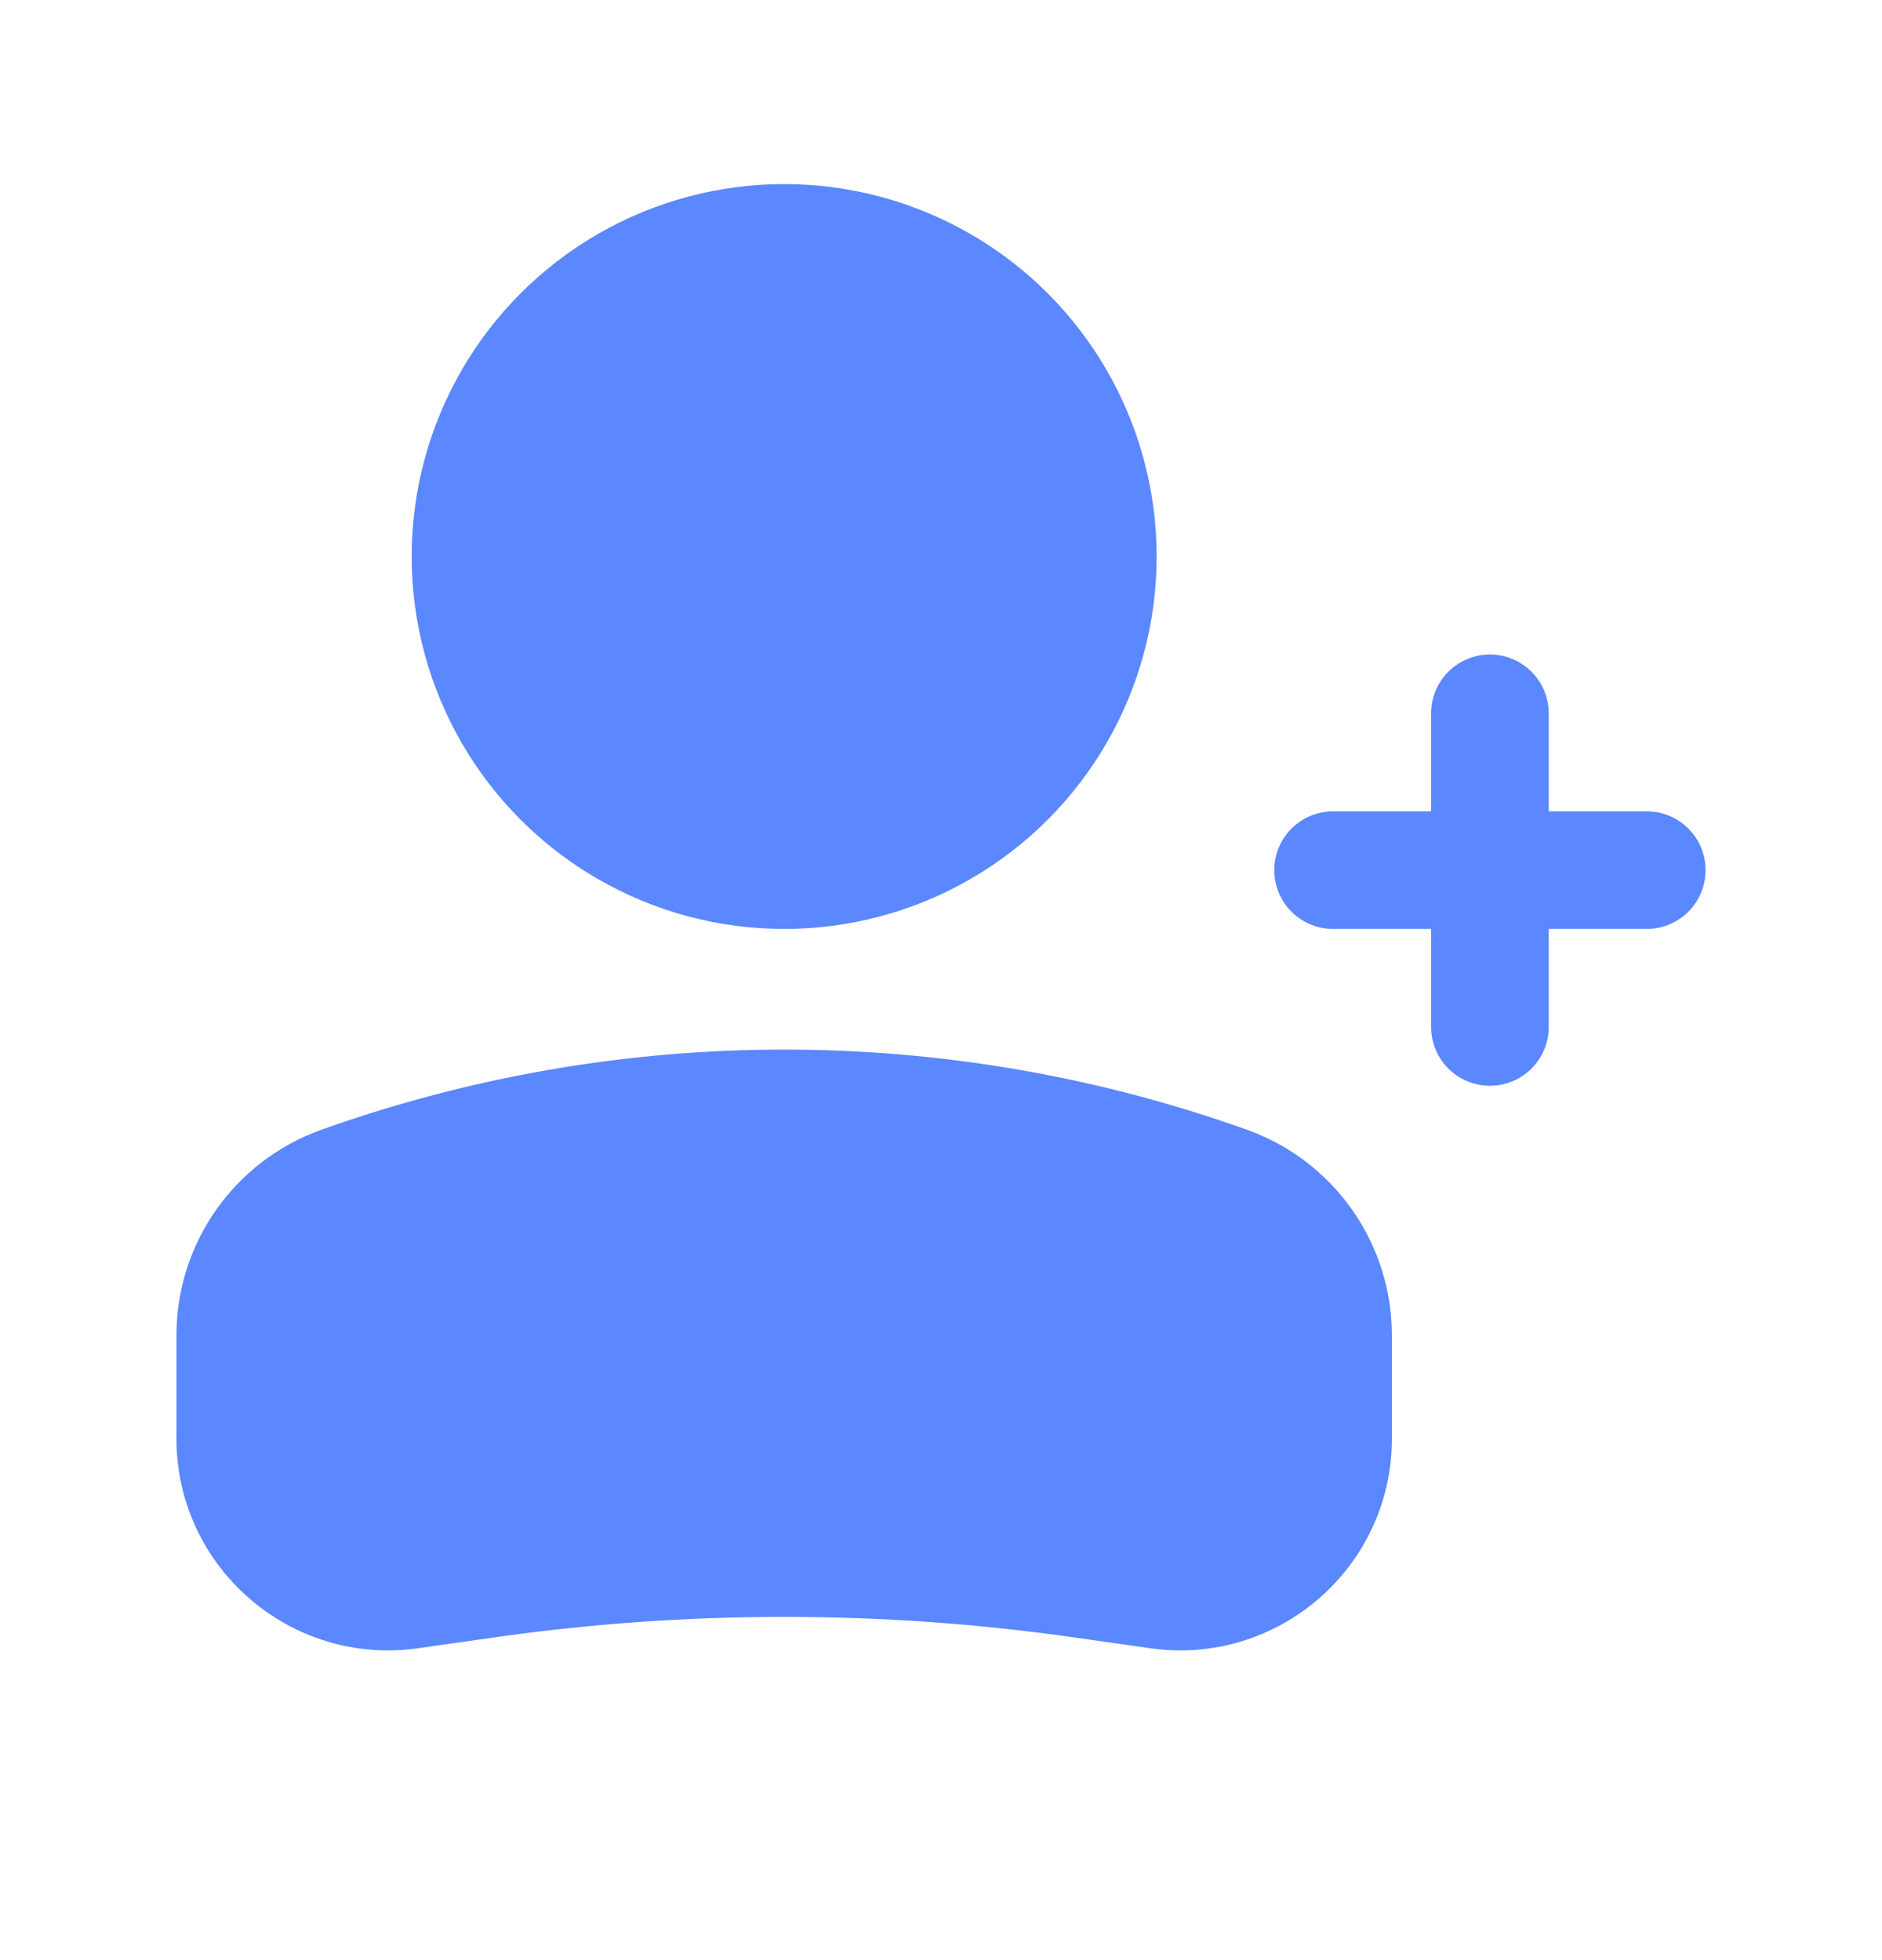 <svg width="24" height="25" viewBox="0 0 24 25" fill="none" xmlns="http://www.w3.org/2000/svg">
<circle r="4" transform="matrix(-1 0 0 1 10 7.098)" fill="#5B87FF" stroke="#5B87FF" stroke-width="1.5"/>
<path d="M3 17.032C3 16.172 3.541 15.405 4.351 15.115C8.004 13.81 11.996 13.81 15.649 15.115C16.459 15.405 17 16.172 17 17.032V18.348C17 19.535 15.948 20.447 14.773 20.279L13.818 20.143C11.286 19.781 8.714 19.781 6.182 20.143L5.227 20.279C4.052 20.447 3 19.535 3 18.348V17.032Z" fill="#5B87FF"/>
<path d="M13.818 20.143L13.712 20.886L13.818 20.143ZM6.182 20.143L6.076 19.401L6.182 20.143ZM16.25 17.032V18.348H17.75V17.032H16.25ZM3.75 18.348V17.032H2.25V18.348H3.75ZM14.879 19.537L13.924 19.401L13.712 20.886L14.667 21.022L14.879 19.537ZM6.076 19.401L5.121 19.537L5.333 21.022L6.288 20.886L6.076 19.401ZM13.924 19.401C11.321 19.029 8.679 19.029 6.076 19.401L6.288 20.886C8.75 20.534 11.25 20.534 13.712 20.886L13.924 19.401ZM4.603 15.821C8.093 14.575 11.907 14.575 15.397 15.821L15.901 14.409C12.085 13.046 7.915 13.046 4.099 14.409L4.603 15.821ZM2.25 18.348C2.25 19.992 3.706 21.254 5.333 21.022L5.121 19.537C4.397 19.64 3.75 19.079 3.75 18.348H2.25ZM16.25 18.348C16.25 19.079 15.602 19.64 14.879 19.537L14.667 21.022C16.294 21.254 17.75 19.992 17.75 18.348H16.25ZM17.75 17.032C17.75 15.855 17.01 14.805 15.901 14.409L15.397 15.821C15.908 16.004 16.25 16.489 16.25 17.032H17.75ZM3.75 17.032C3.75 16.489 4.092 16.004 4.603 15.821L4.099 14.409C2.99 14.805 2.25 15.855 2.25 17.032H3.75Z" fill="#5B87FF"/>
<path d="M17 11.098H21" stroke="#5B87FF" stroke-width="1.5" stroke-linecap="round" stroke-linejoin="round"/>
<path d="M19 9.098L19 13.098" stroke="#5B87FF" stroke-width="1.5" stroke-linecap="round" stroke-linejoin="round"/>
</svg>
